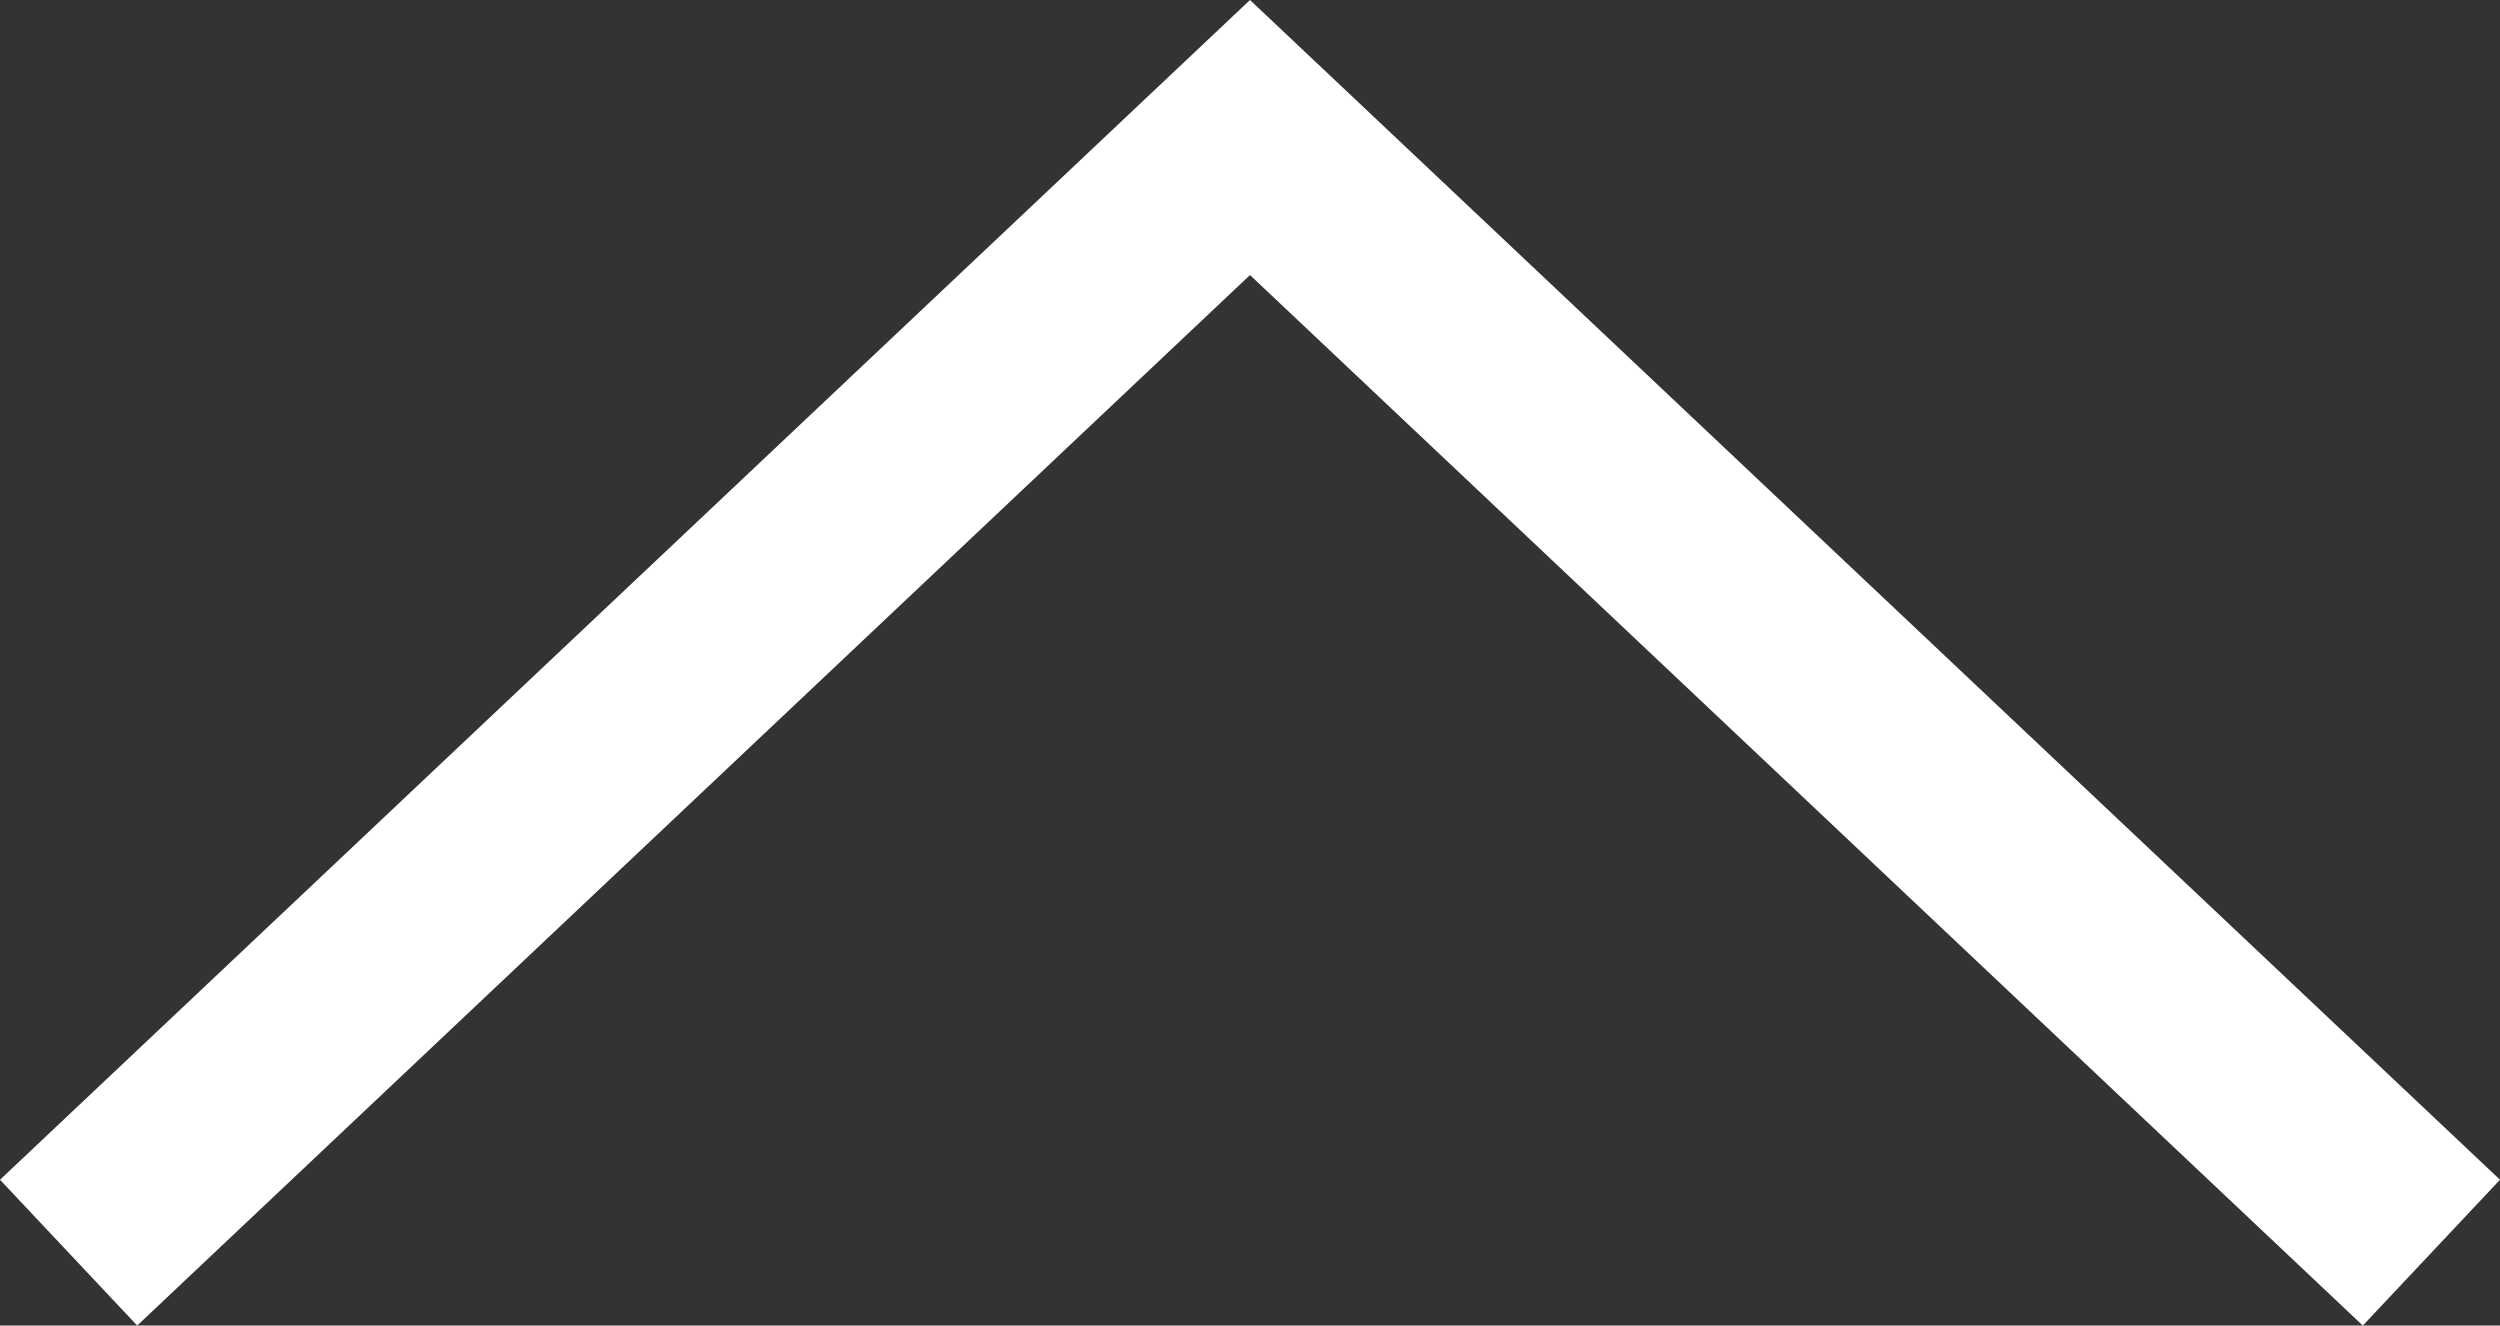 <svg xmlns="http://www.w3.org/2000/svg" viewBox="0 0 37.72 20"><rect x="0" y="0" width="37.72" height="20" fill="#333333" stroke="none"/><defs><style>.cls-1{fill:#fff;}</style></defs><g id="レイヤー_2" data-name="レイヤー 2"><g id="layout"><polygon class="cls-1" points="35.65 20 18.86 4.15 2.07 20 0 17.8 18.86 0 37.72 17.8 35.65 20"/></g></g></svg>